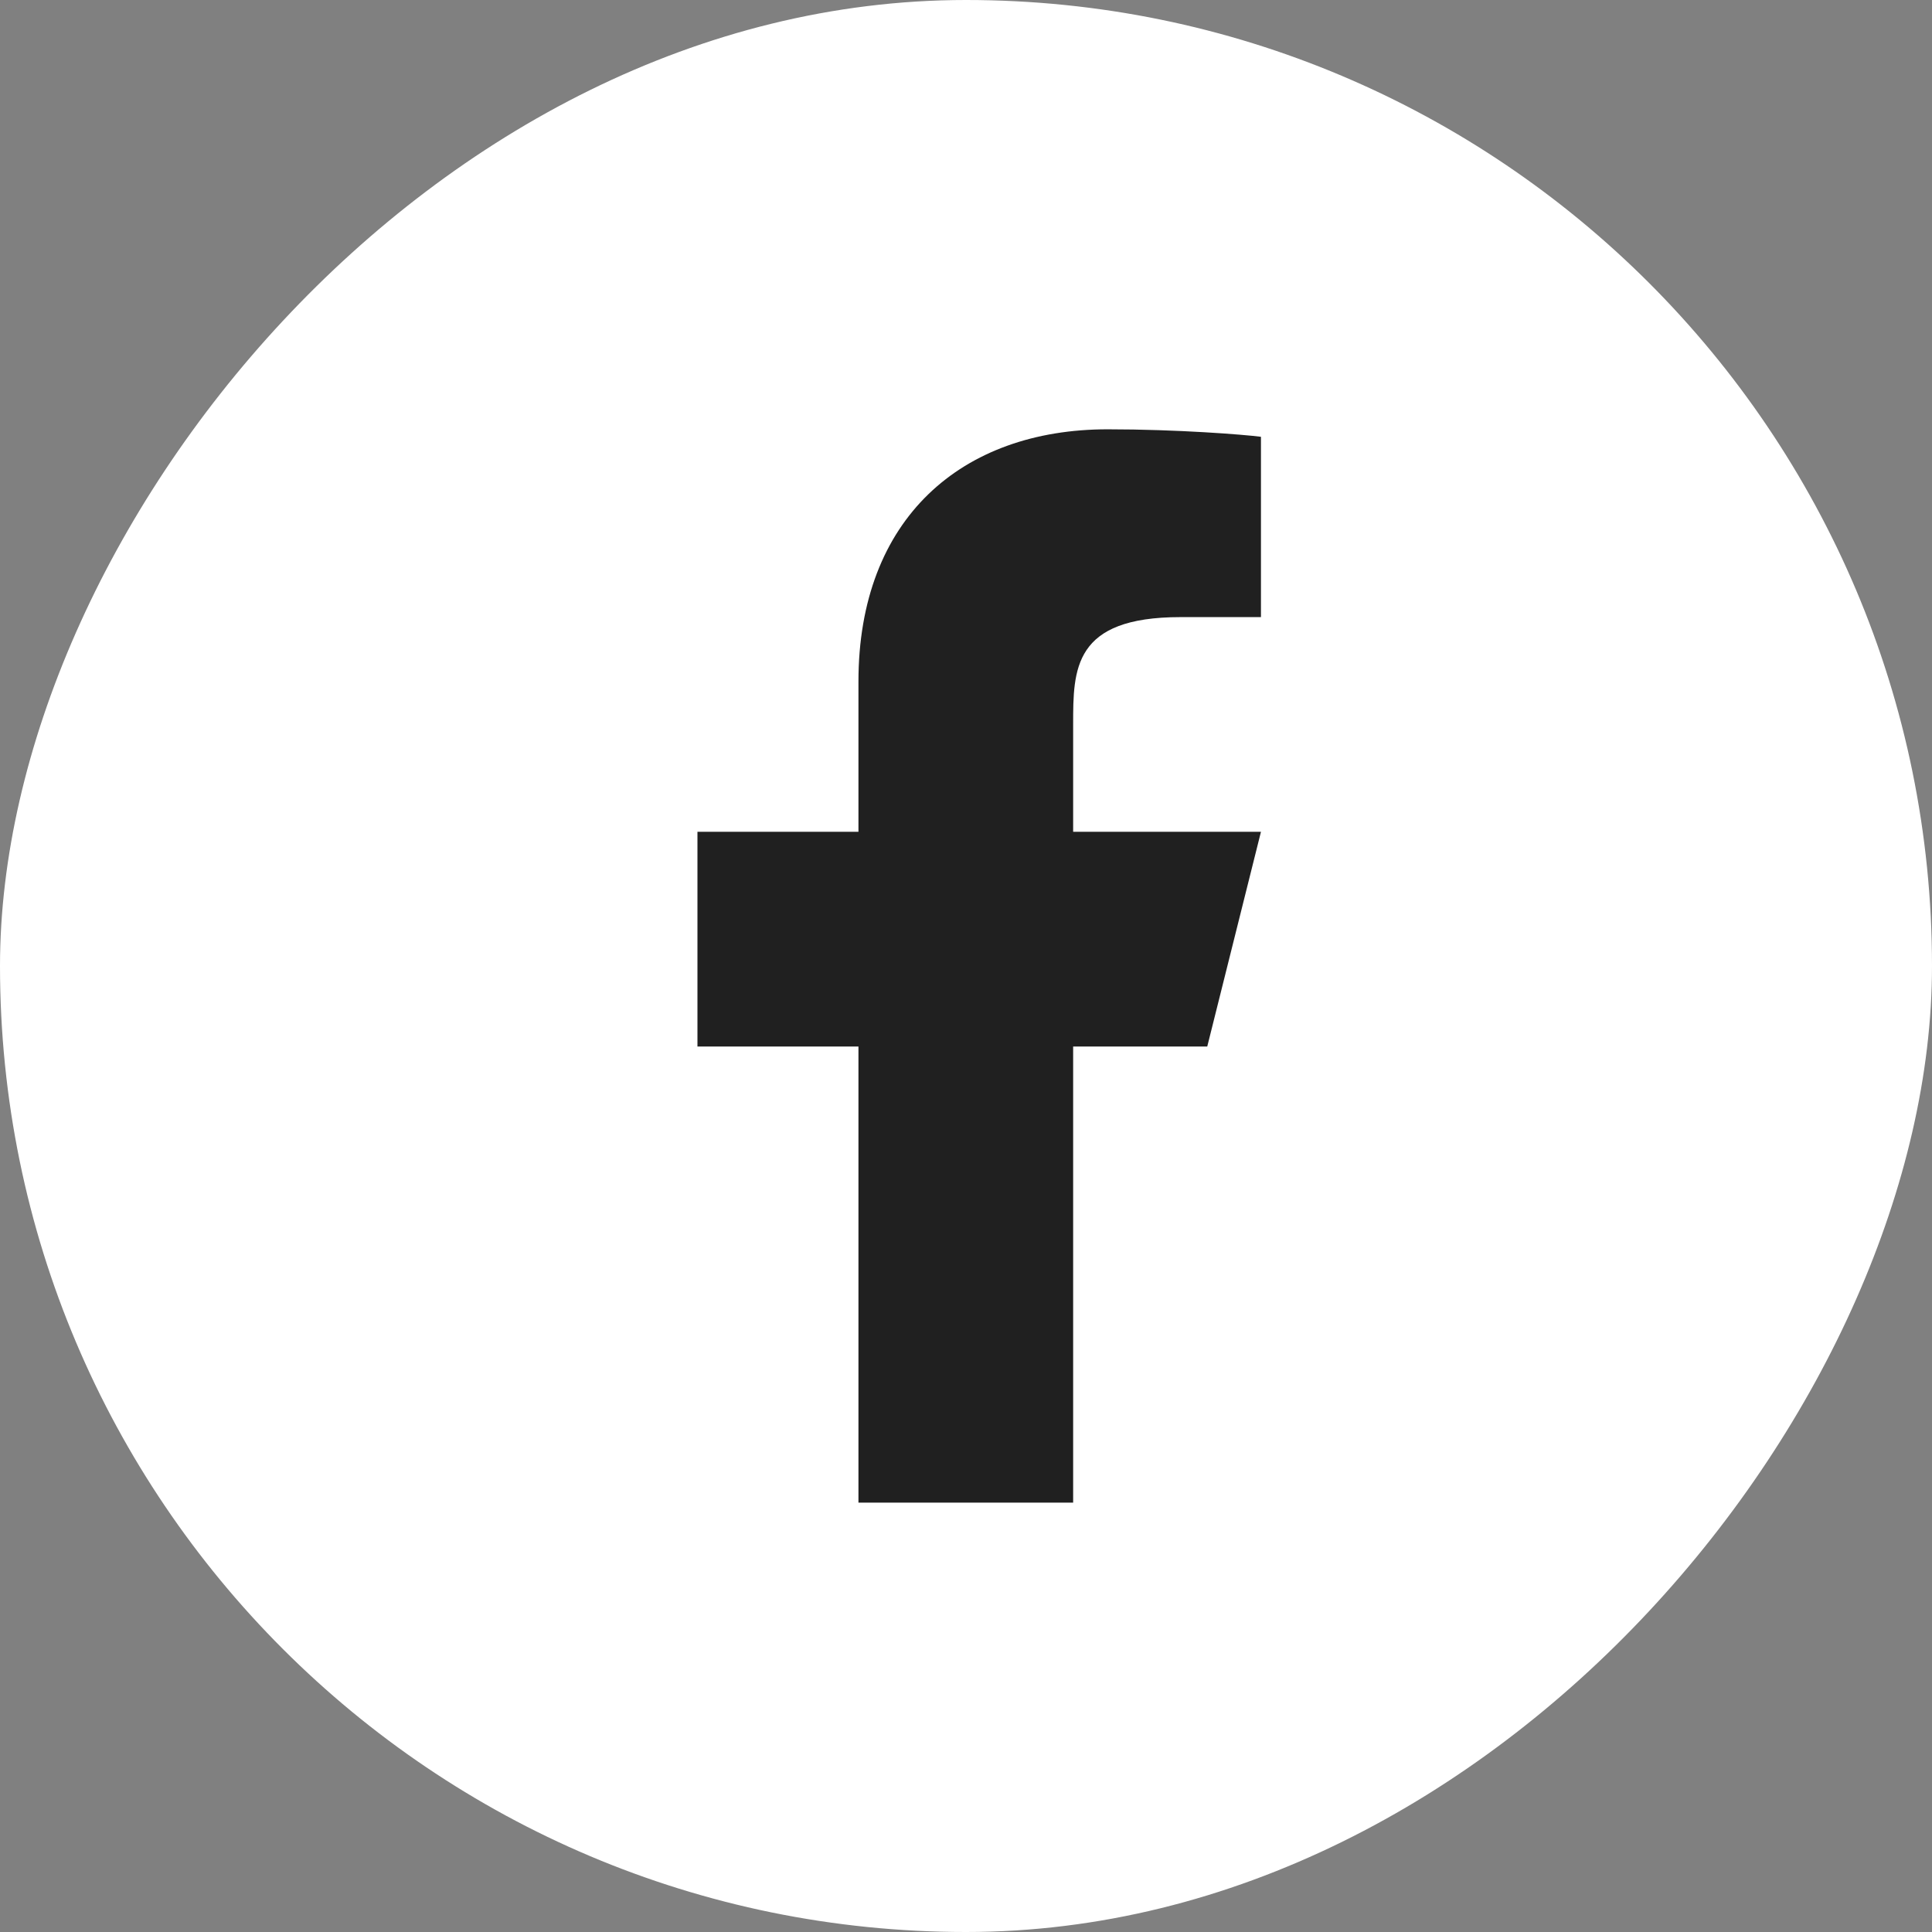 <svg width="24" height="24" viewBox="0 0 24 24" fill="none" xmlns="http://www.w3.org/2000/svg">
<rect x="0" y="0" width="24" height="24" fill="#808080" stroke="none"/>
<rect width="24" height="24" rx="12" transform="matrix(-1 0 0 1 24 0)" fill="white"/>
<path d="M13.331 13H14.997L15.664 10.333H13.331V9C13.331 8.313 13.331 7.666 14.664 7.666H15.664V5.426C15.447 5.398 14.626 5.333 13.759 5.333C11.95 5.333 10.664 6.438 10.664 8.466V10.333H8.664V13H10.664V18.666H13.331V13Z" fill="#202020"/>
</svg>
